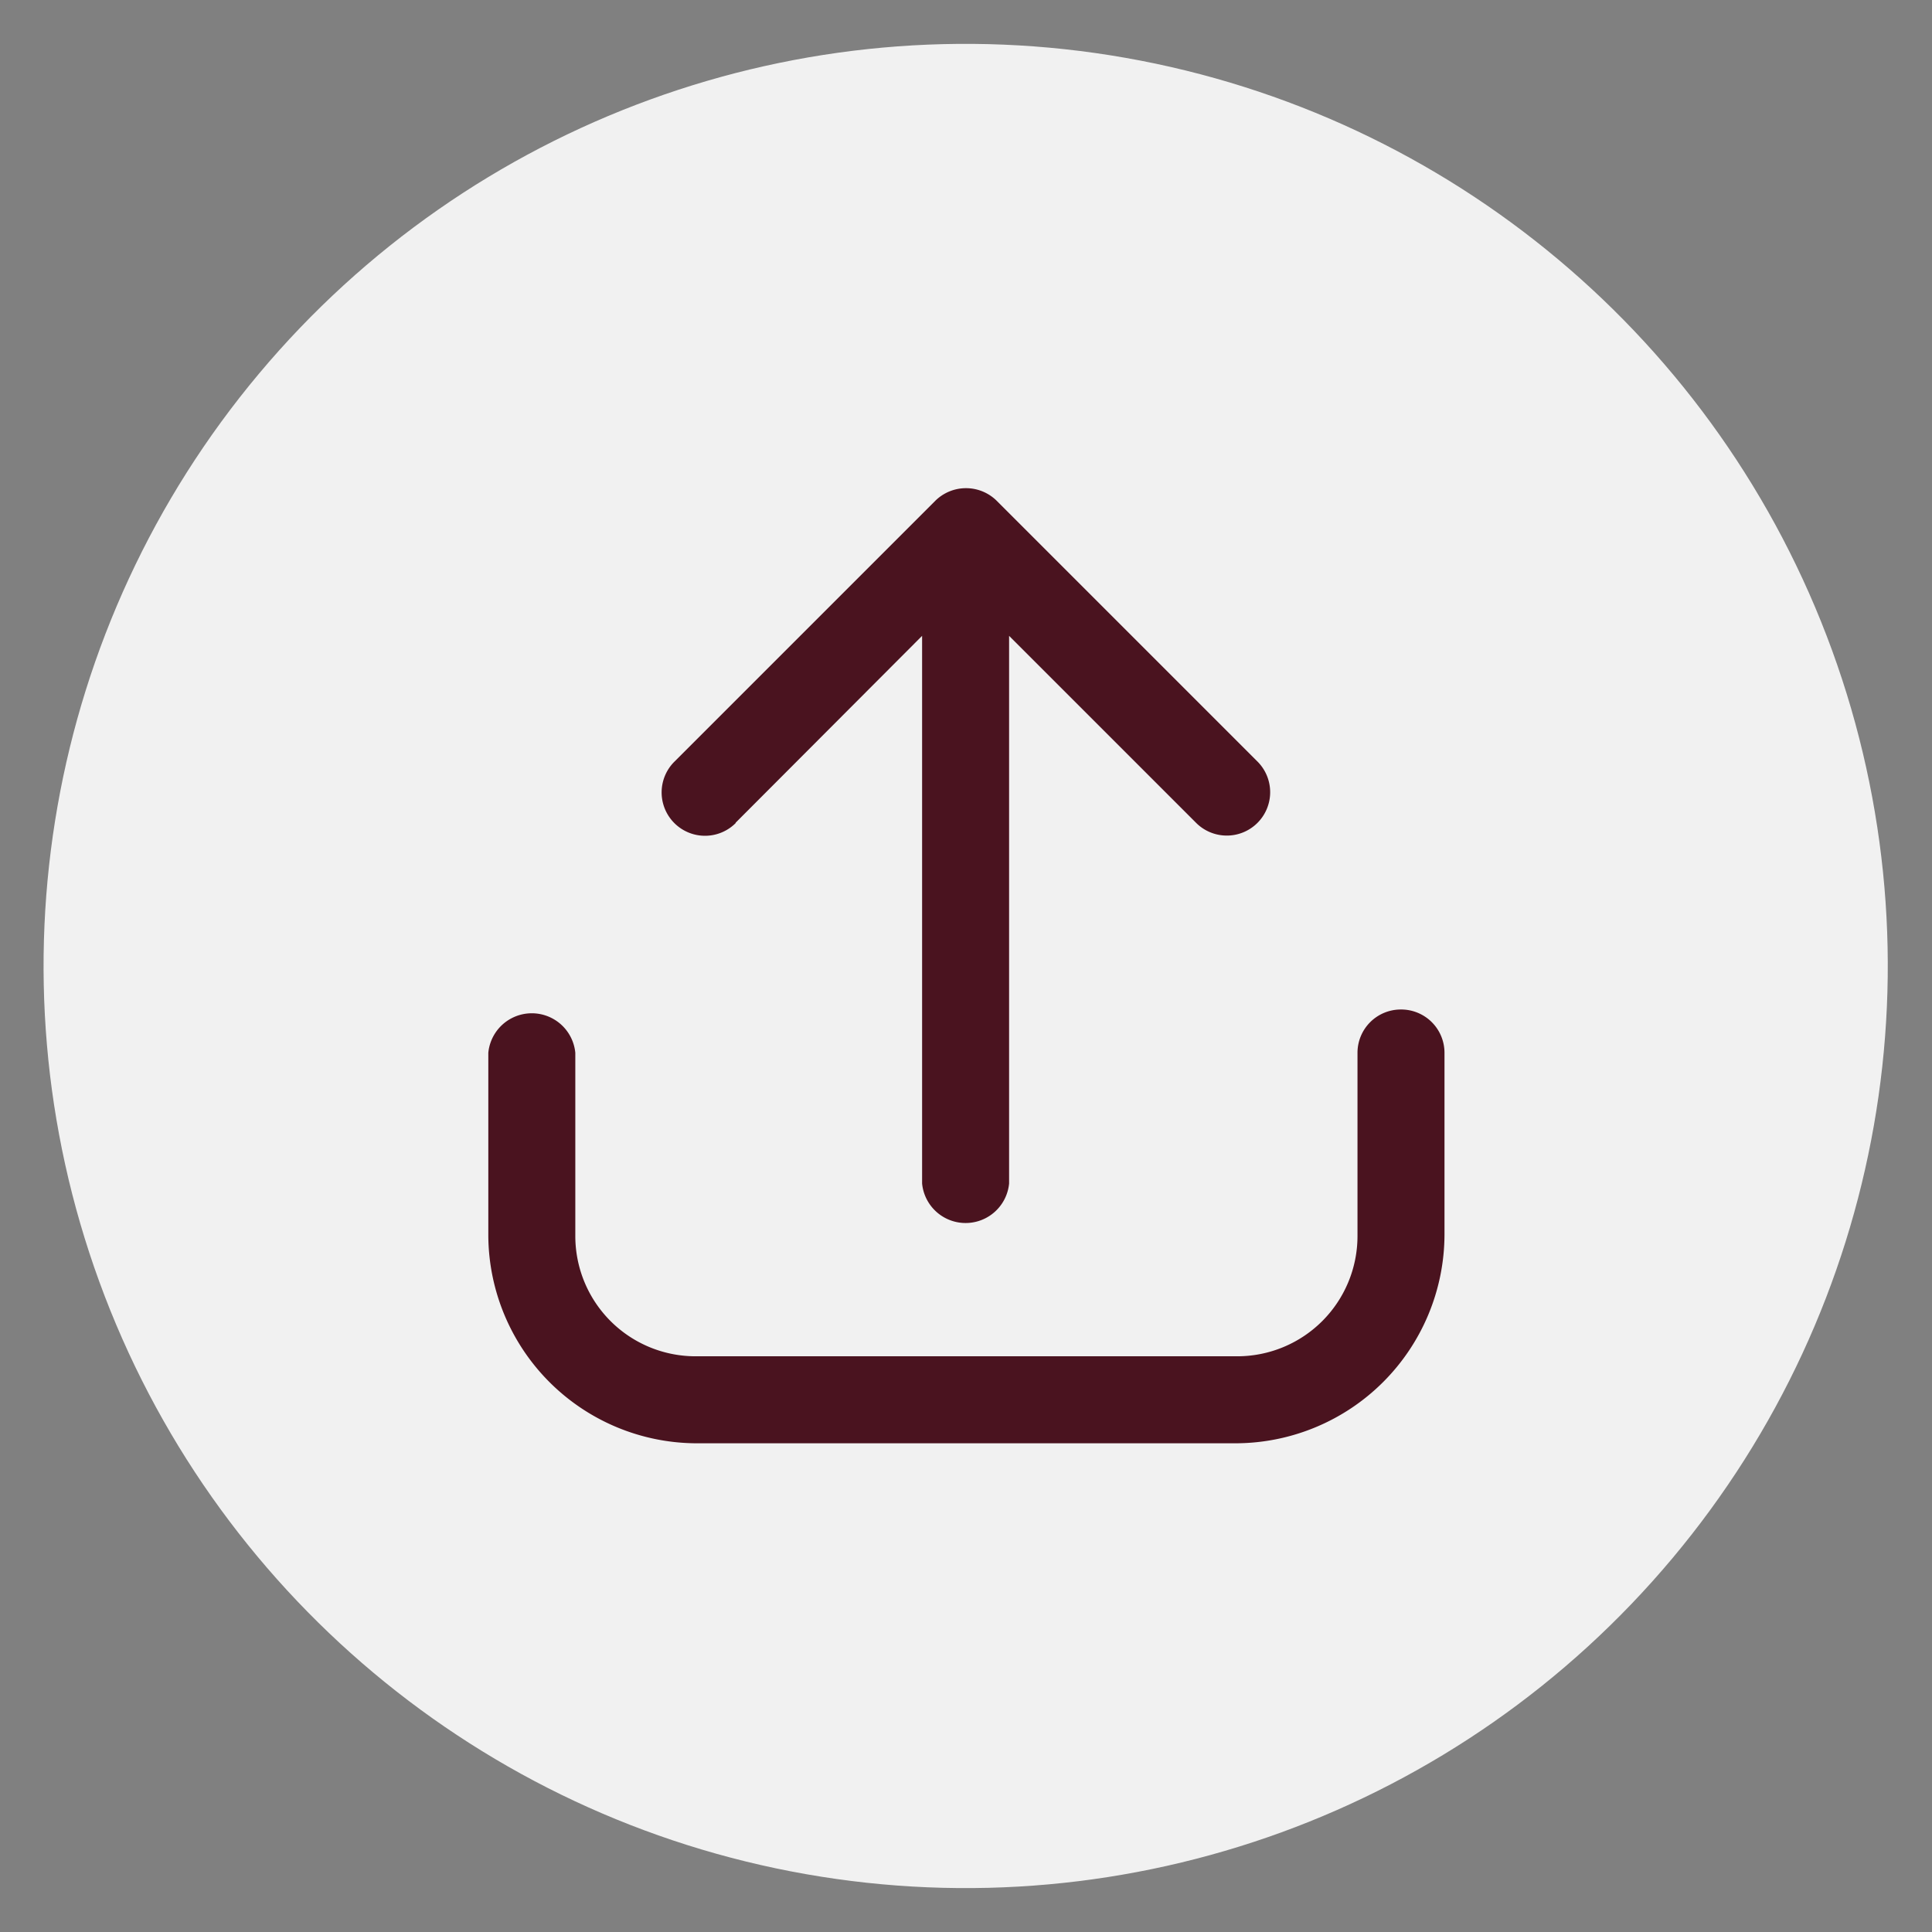 <svg id="Ebene_1" data-name="Ebene 1" xmlns="http://www.w3.org/2000/svg" viewBox="0 0 48.19 48.19"><rect x="0" y="0" width="48.19" height="48.19" fill="#808080" stroke="none"/><defs><style>.cls-1{fill:#f1f1f1;}.cls-2{fill:#4A131F;}</style></defs><circle class="cls-1" cx="24.09" cy="24.09" r="23" transform="translate(-3.81 43.65) rotate(-80.03)"/><path class="cls-2" d="M34.94,25.18a1.08,1.08,0,0,0-1.08,1.08v4.57a3,3,0,0,1-3,3H17.35a3,3,0,0,1-3-3V26.26a1.09,1.09,0,0,0-2.17,0v4.57A5.21,5.21,0,0,0,17.35,36H30.83a5.22,5.22,0,0,0,5.2-5.2V26.26A1.08,1.08,0,0,0,34.94,25.18Z"/><path class="cls-2" d="M18.35,20.52,23,15.86V29.52a1.09,1.09,0,0,0,2.17,0V15.86l4.66,4.66A1.08,1.08,0,0,0,31.37,19l-6.51-6.51a1.09,1.09,0,0,0-1.53,0L16.82,19a1.08,1.08,0,0,0,1.53,1.53Z"/></svg>